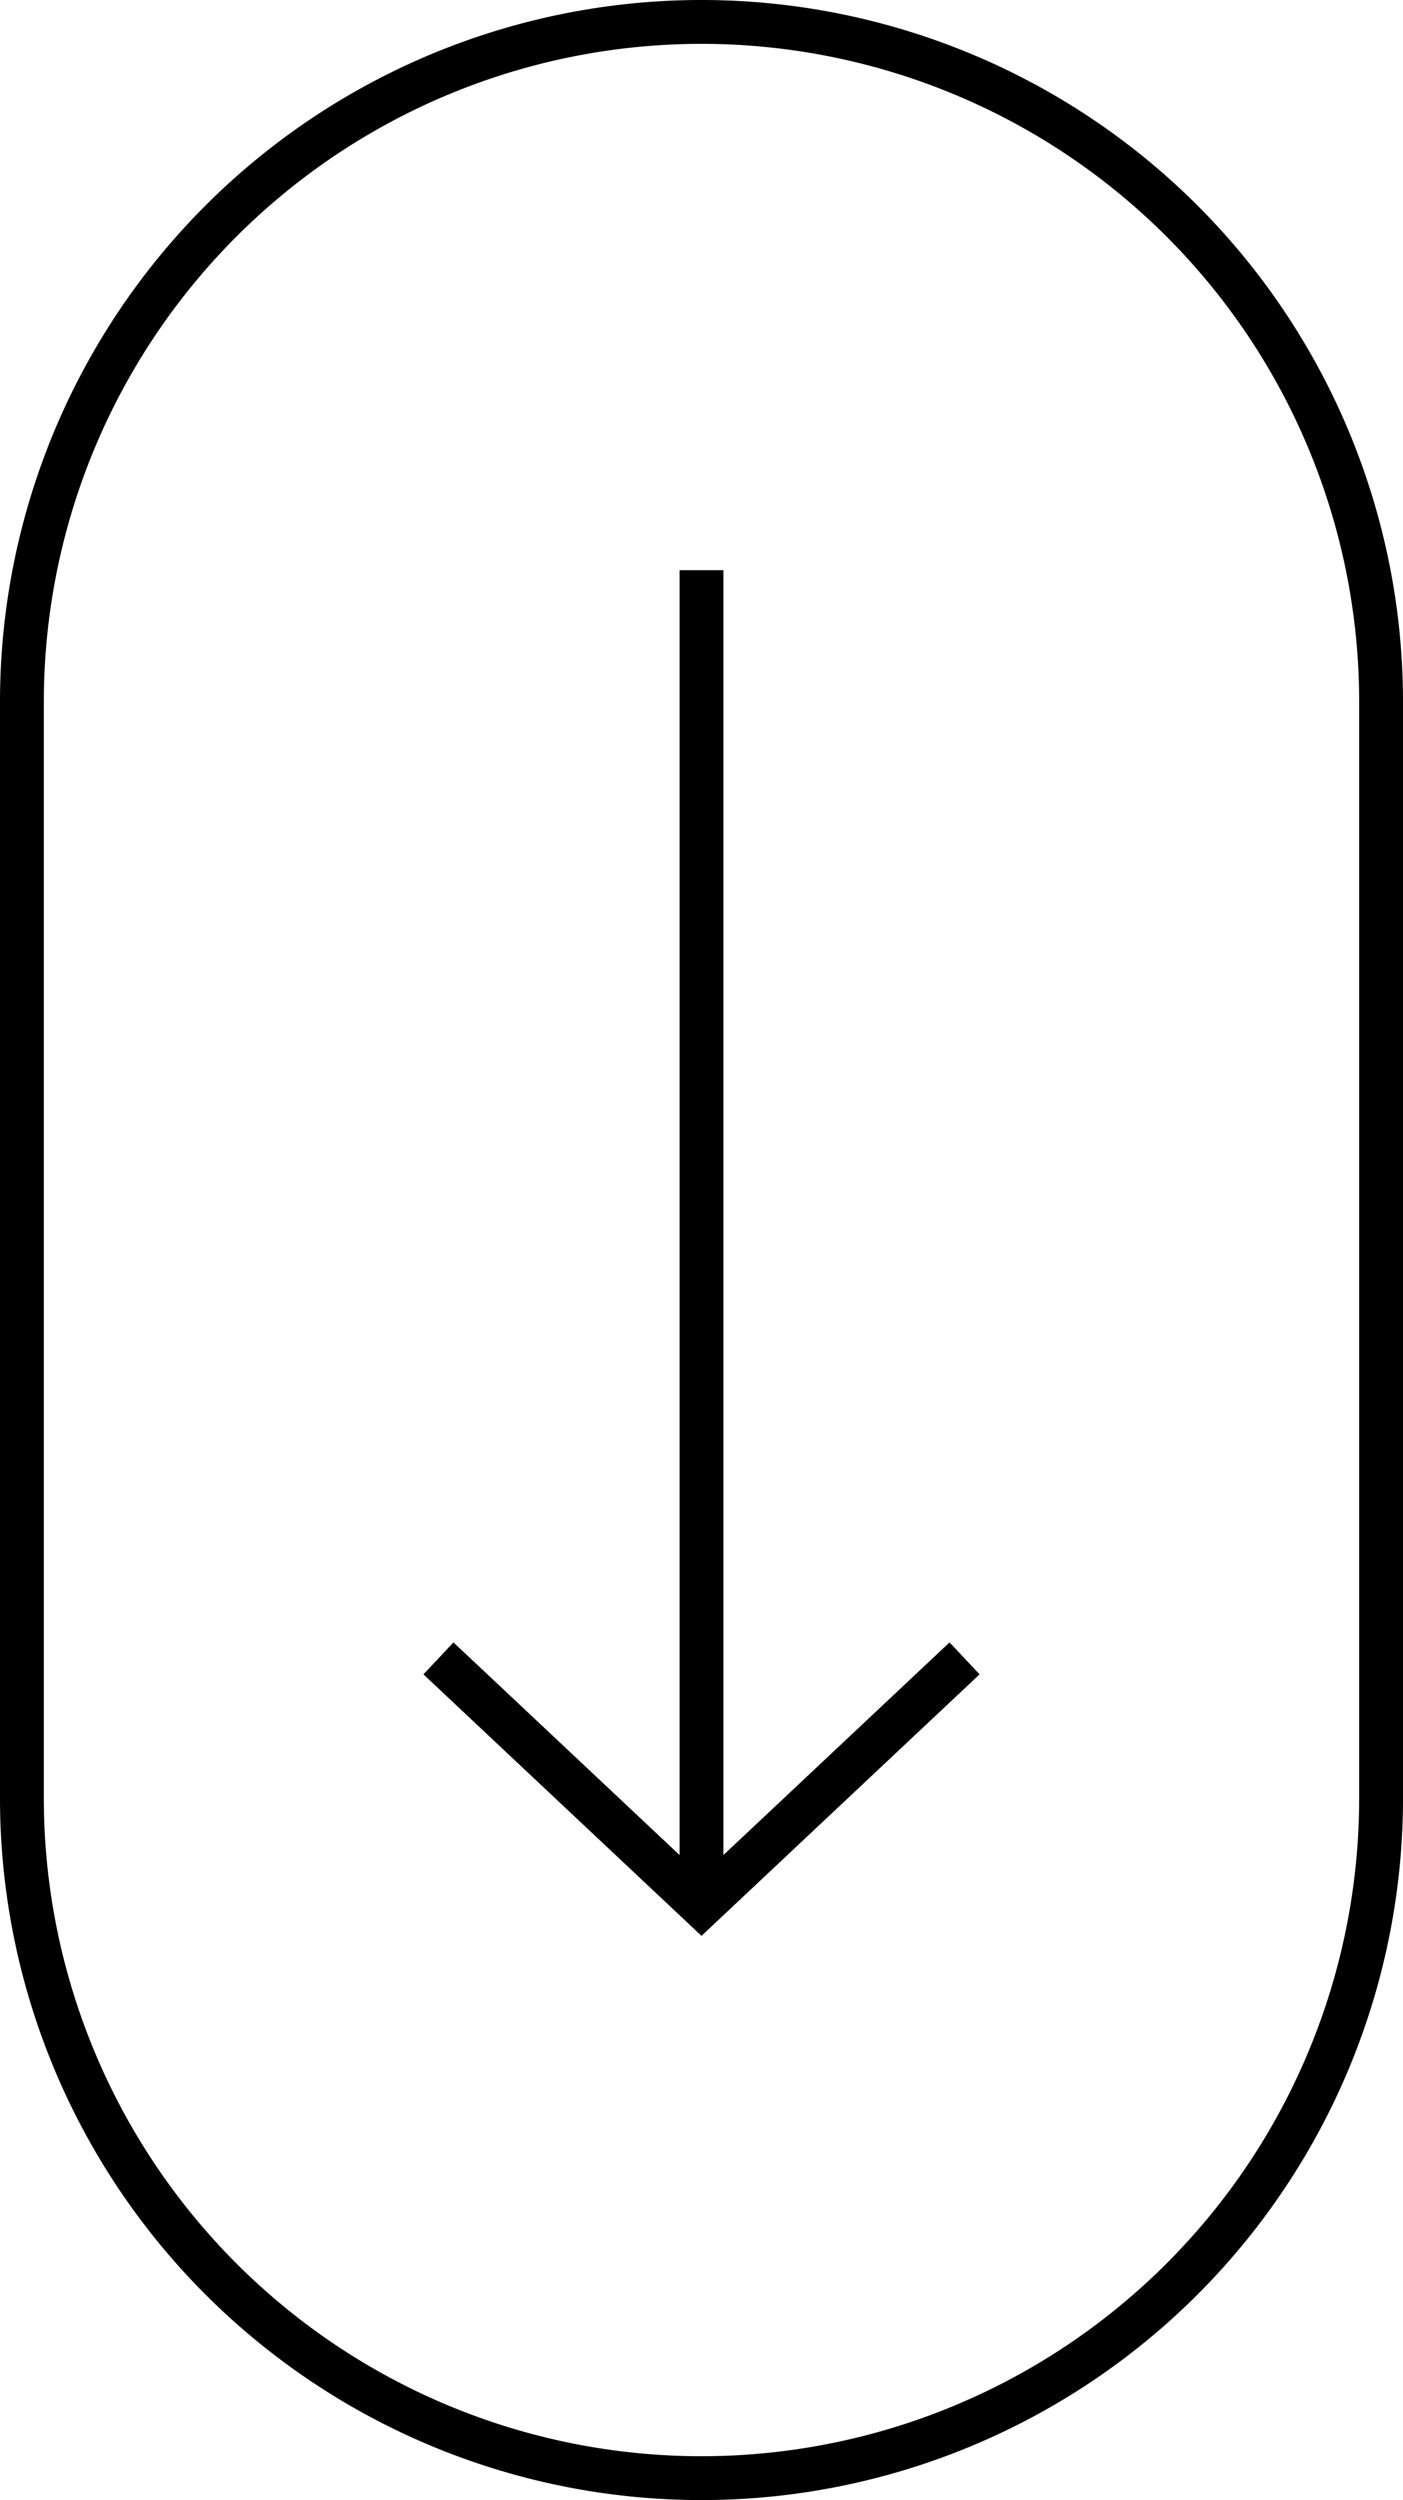 <svg xmlns="http://www.w3.org/2000/svg" viewBox="0 0 32 57"><defs><style>.cls-1,.cls-2{fill:none;}.cls-1{stroke:#000;}</style></defs><g id="Livello_2" data-name="Livello 2"><g id="Livello_1-2" data-name="Livello 1"><g id="Gruppe_158" data-name="Gruppe 158"><g id="Gruppe_13" data-name="Gruppe 13"><line id="Linie_4" data-name="Linie 4" class="cls-1" x1="16" y1="13" x2="16" y2="43"/><path id="Pfad_59" data-name="Pfad 59" class="cls-1" d="M10,37.81l6,5.64,6-5.64"/></g><g id="Rechteck_30" data-name="Rechteck 30"><path class="cls-2" d="M16,0h0A16,16,0,0,1,32,16V41A16,16,0,0,1,16,57h0A16,16,0,0,1,0,41V16A16,16,0,0,1,16,0Z"/><path class="cls-1" d="M16,.5h0A15.5,15.5,0,0,1,31.5,16V41A15.5,15.5,0,0,1,16,56.5h0A15.5,15.5,0,0,1,.5,41V16A15.5,15.5,0,0,1,16,.5Z"/></g></g></g></g></svg>